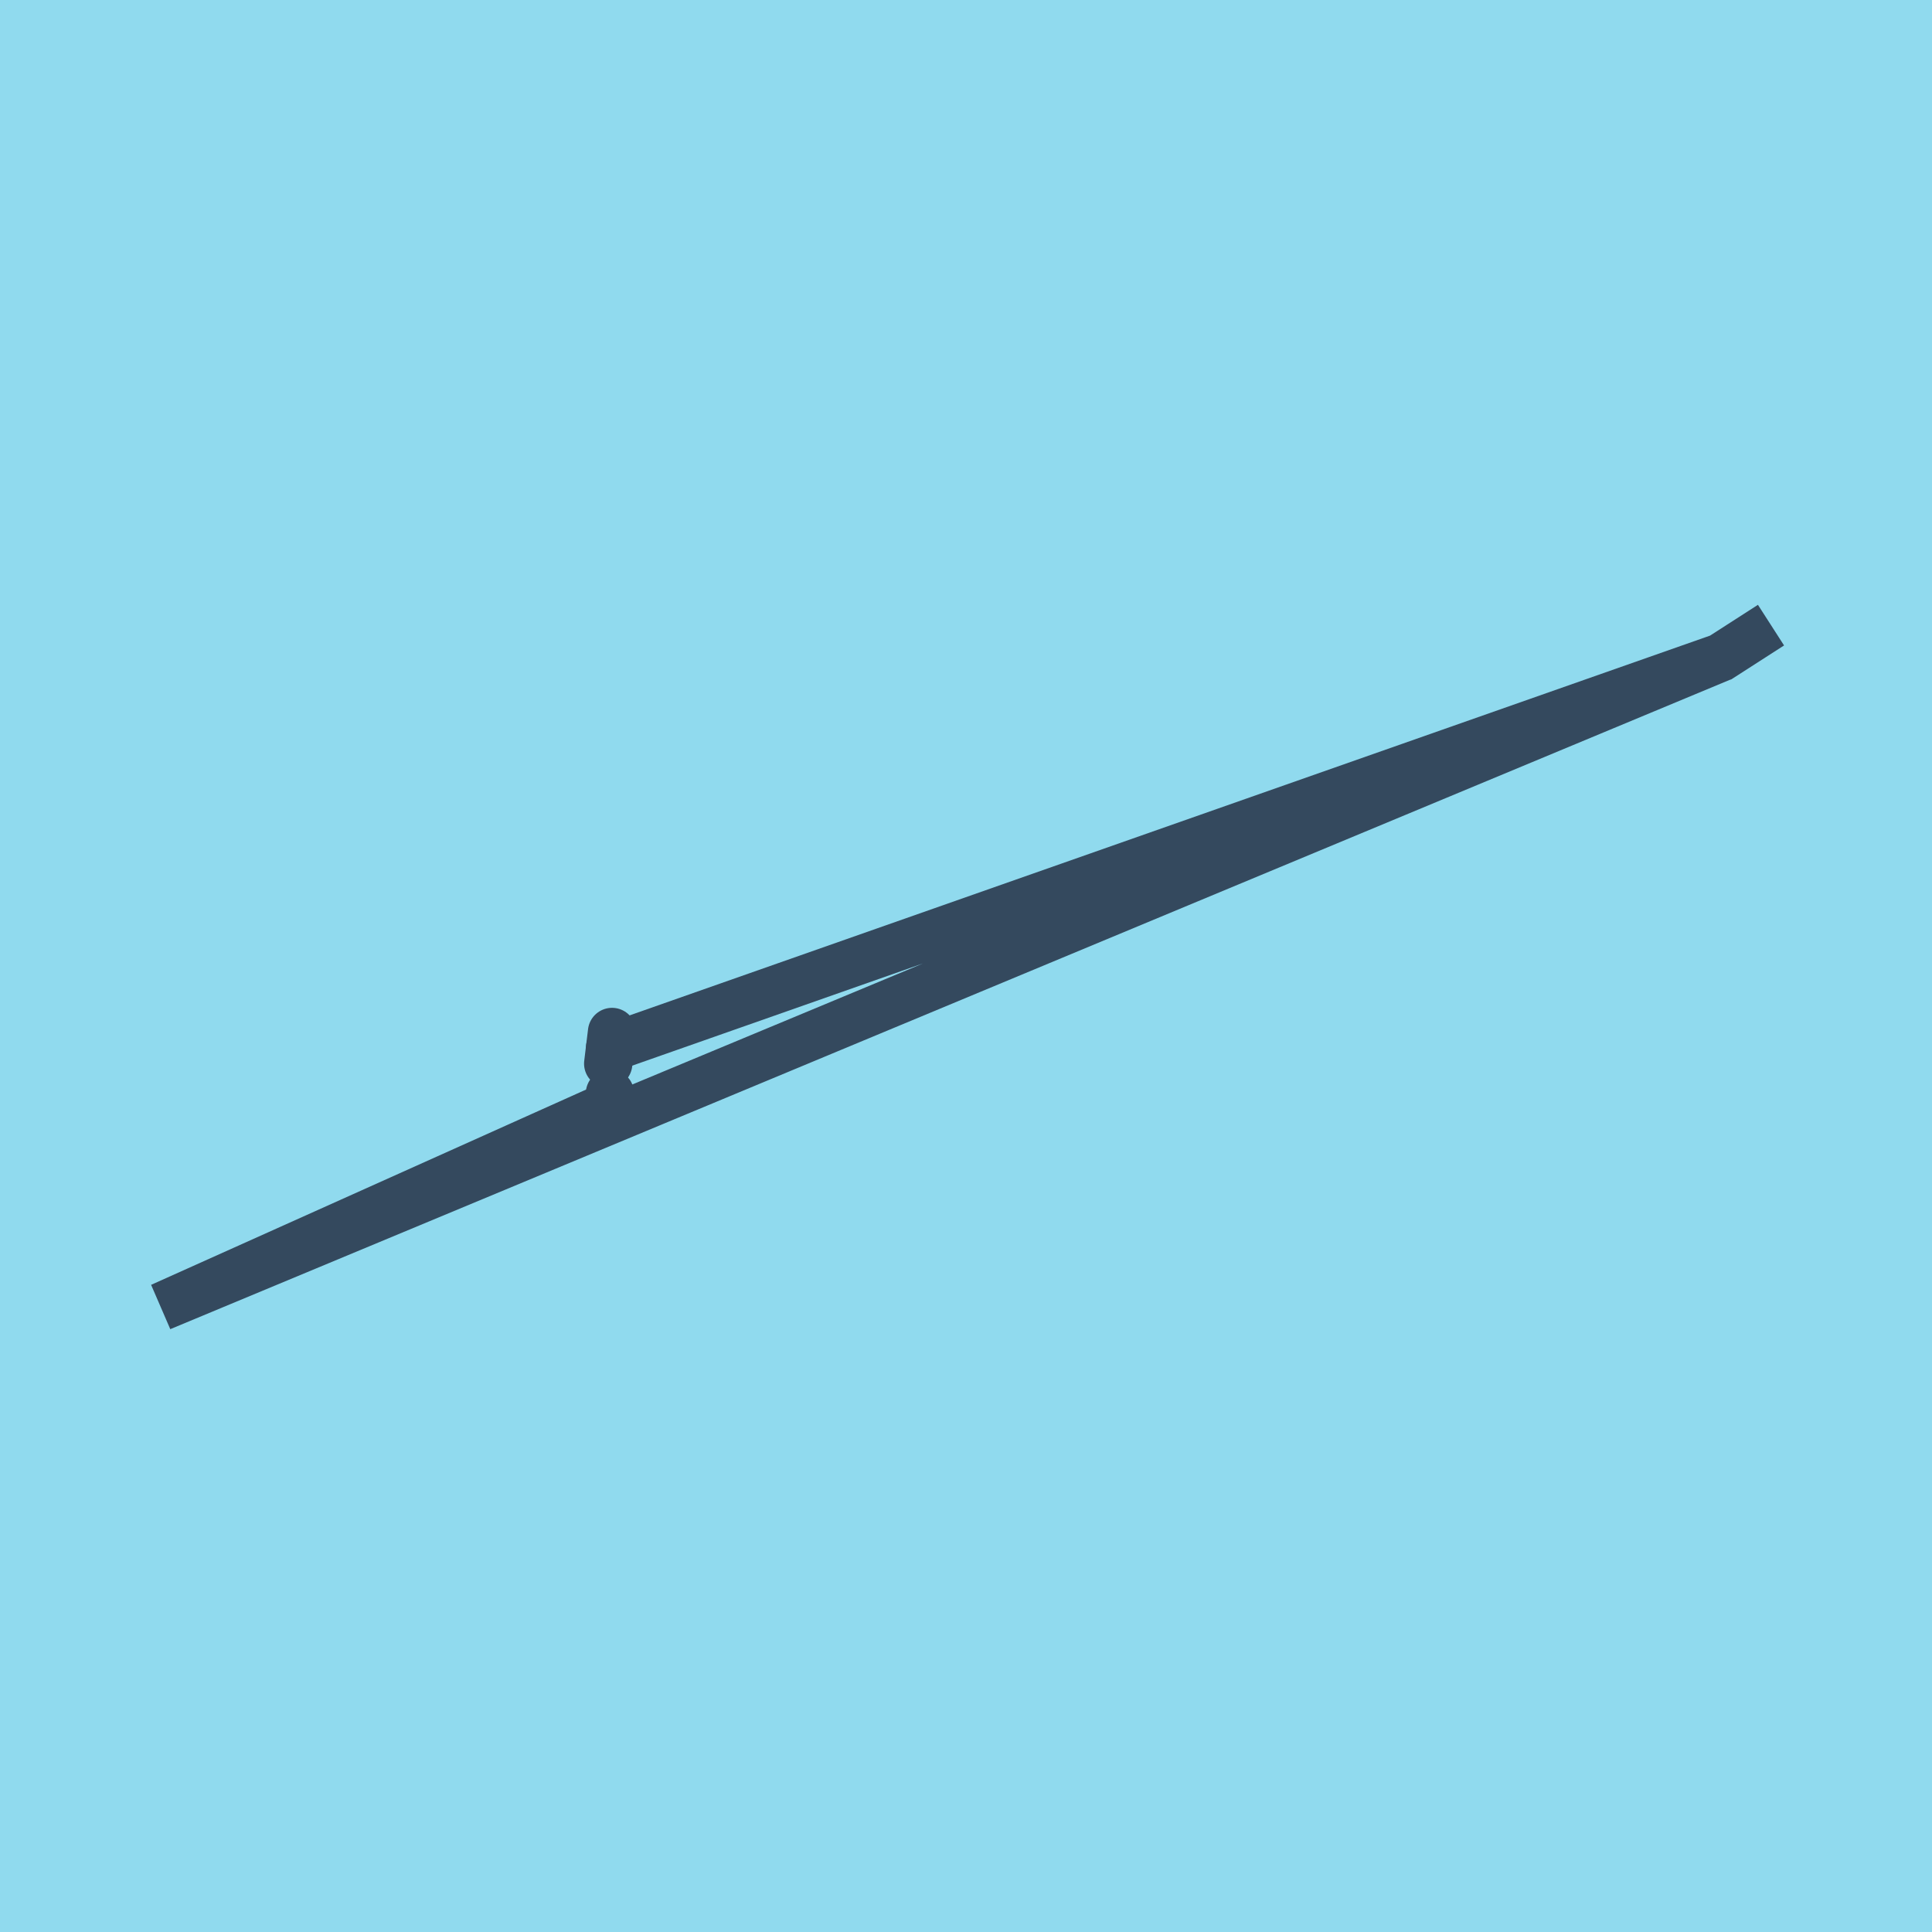 <?xml version="1.0" encoding="utf-8"?>
<!DOCTYPE svg PUBLIC "-//W3C//DTD SVG 1.1//EN" "http://www.w3.org/Graphics/SVG/1.1/DTD/svg11.dtd">
<svg xmlns="http://www.w3.org/2000/svg" xmlns:xlink="http://www.w3.org/1999/xlink" viewBox="-10 -10 120 120" preserveAspectRatio="xMidYMid meet">
	<path style="fill:#90daee" d="M-10-10h120v120H-10z"/>
			<polyline stroke-linecap="round" points="27.884,57.919 28.424,59.147 " style="fill:none;stroke:#34495e;stroke-width: 3px"/>
			<polyline stroke-linecap="round" points="28.015,54.098 27.777,56.065 " style="fill:none;stroke:#34495e;stroke-width: 3px"/>
			<polyline stroke-linecap="round" points="28.154,58.533 0,71.172 96.878,30.836 100,28.828 96.878,30.836 27.896,55.082 " style="fill:none;stroke:#34495e;stroke-width: 3px"/>
	</svg>
